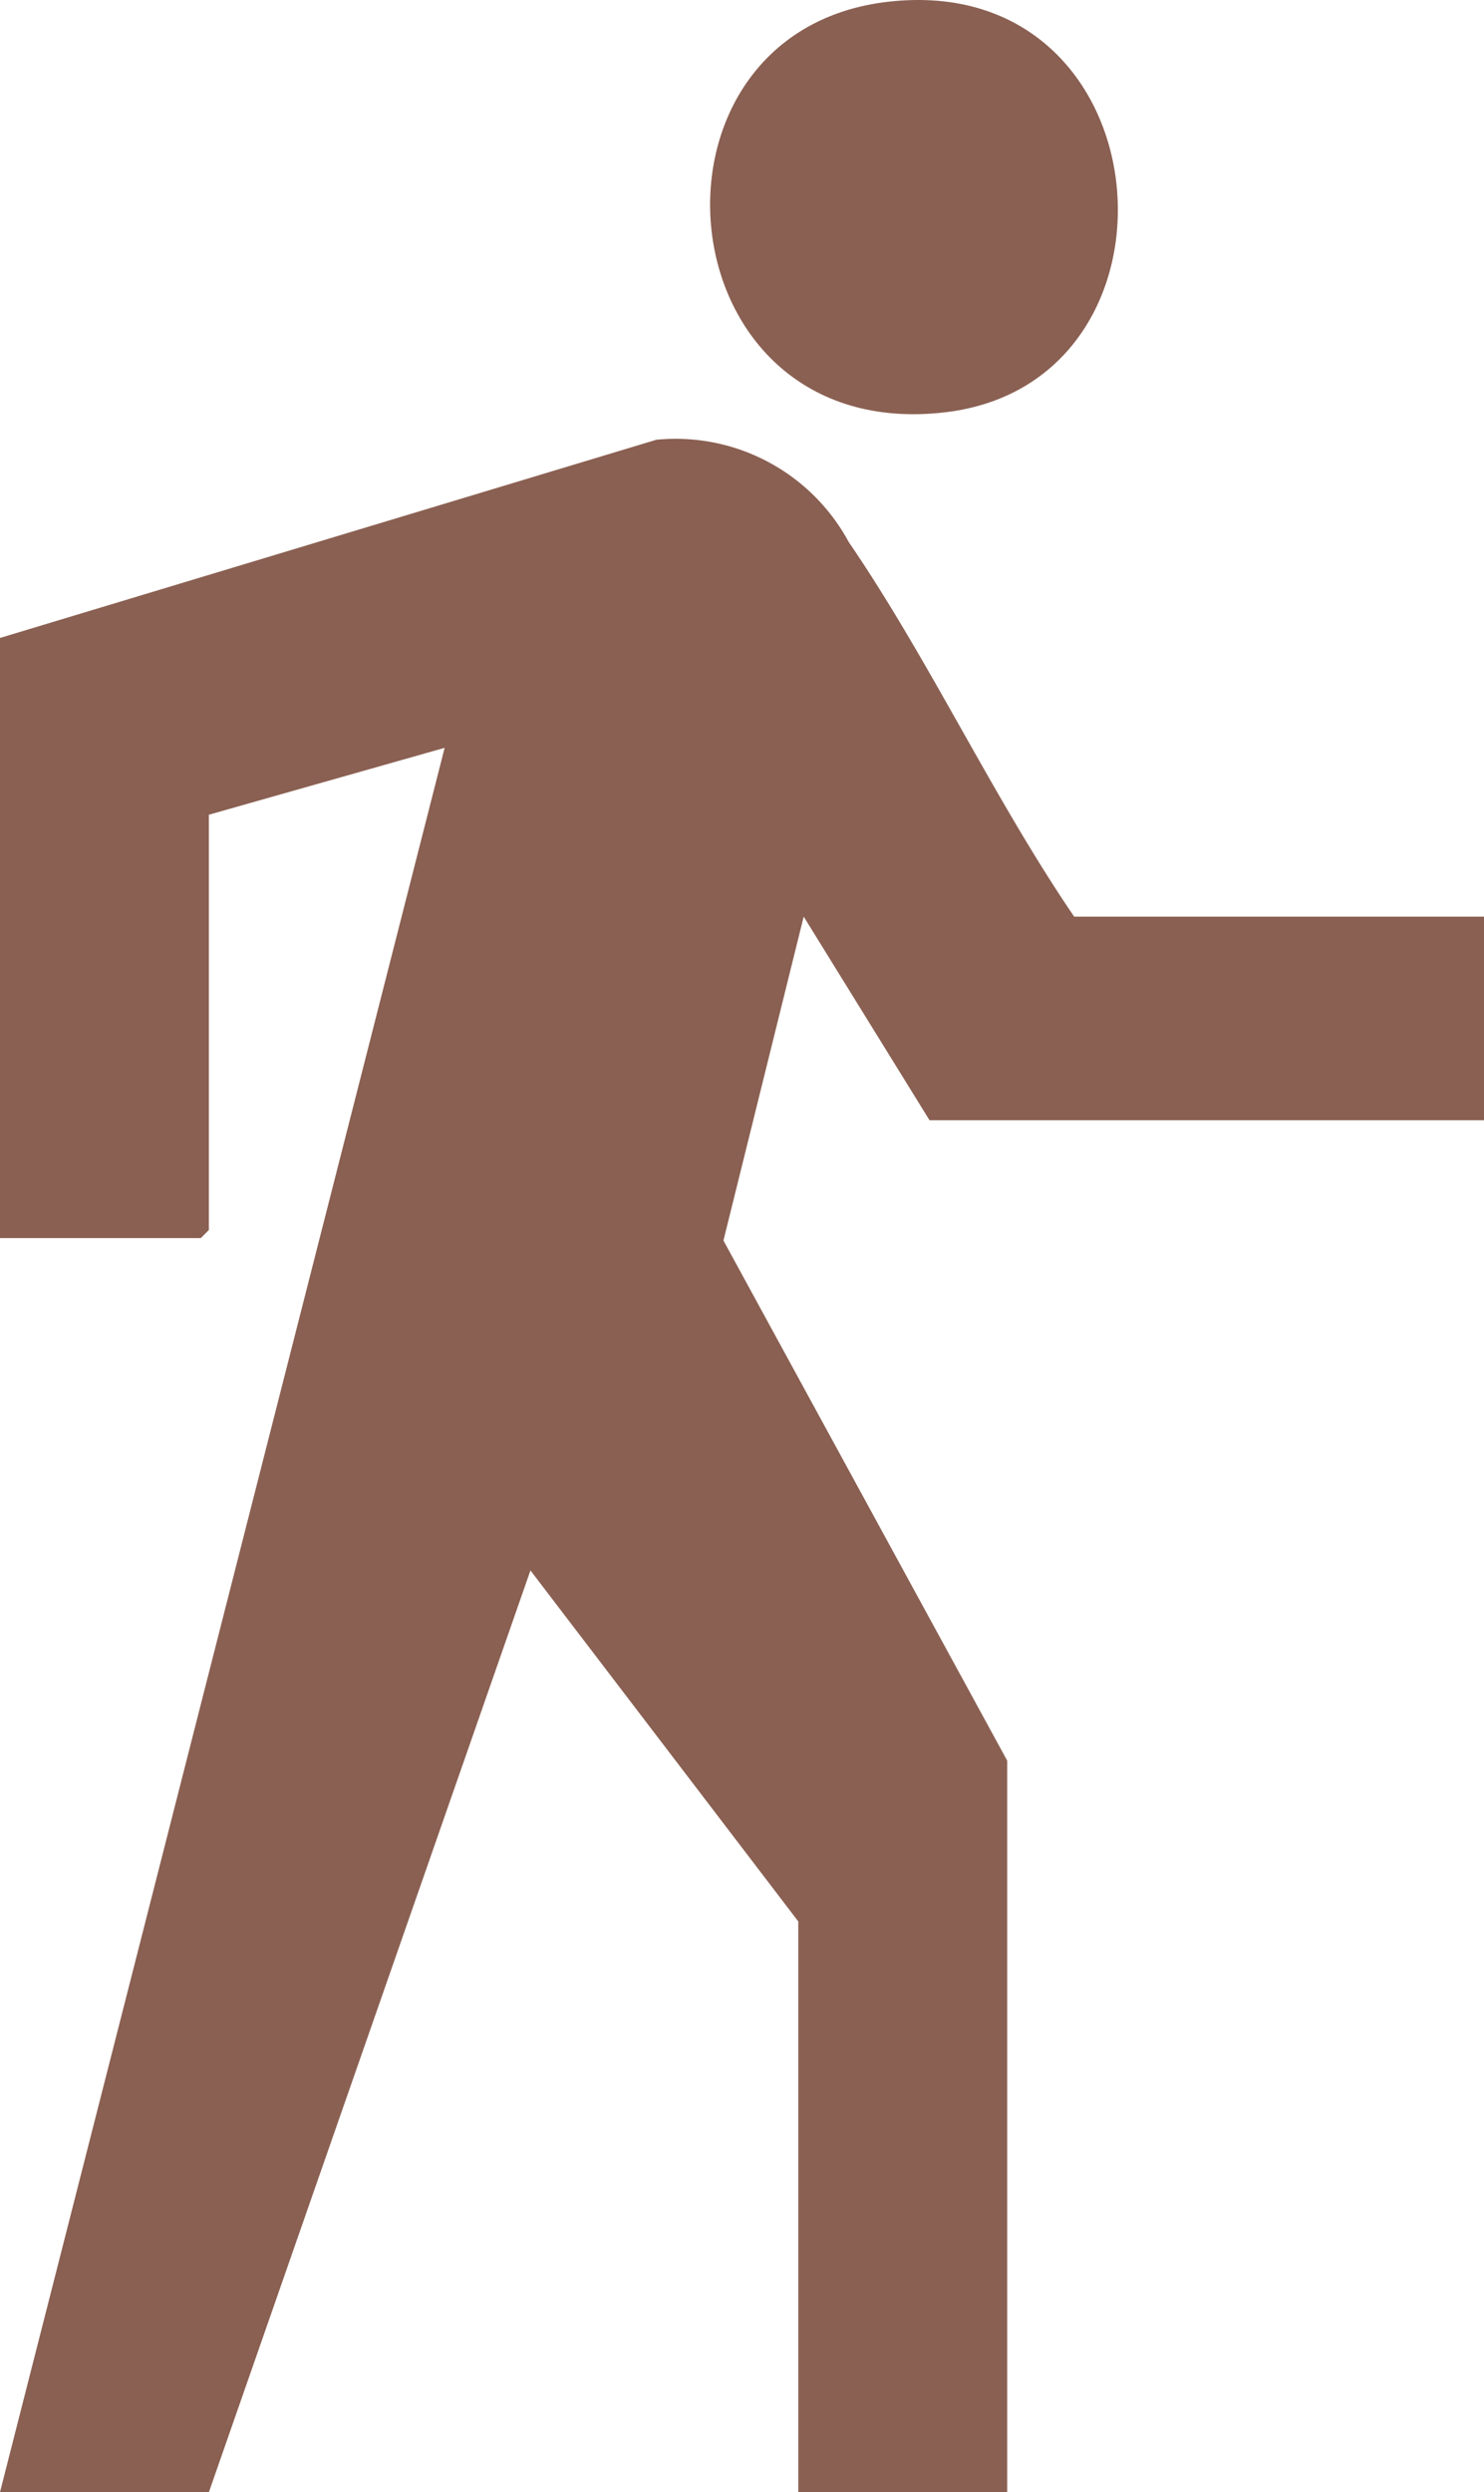 <svg xmlns="http://www.w3.org/2000/svg" xmlns:xlink="http://www.w3.org/1999/xlink" width="21.36" height="35.861" viewBox="0 0 21.36 35.861">
  <defs>
    <clipPath id="clip-path">
      <rect id="長方形_5489" data-name="長方形 5489" width="21.36" height="35.861" fill="#8a6052"/>
    </clipPath>
  </defs>
  <g id="icon_walk" transform="translate(-1142 -2026)">
    <g id="グループ_8392" data-name="グループ 8392" transform="translate(1142 2026)">
      <g id="グループ_8391" data-name="グループ 8391" clip-path="url(#clip-path)">
        <path id="パス_5862" data-name="パス 5862" d="M21.36,88.616v2.93H13.379l-1.811-2.93-1.155,4.661,4.084,7.484v10.526H11.49v-8.212L7.635,98.024,3.007,111.287H0l6.4-25.1-3.394.963v5.976l-.116.116H0V84.606l9.447-2.852a2.832,2.832,0,0,1,2.769,1.471c1.162,1.7,2.079,3.681,3.245,5.391Z" transform="translate(0 -75.426)" fill="#8a6052"/>
        <path id="パス_5863" data-name="パス 5863" d="M134.821.025c4.009-.458,4.48,5.479.819,5.908-4.09.479-4.6-5.476-.819-5.908" transform="translate(-122.037 0)" fill="#8a6052"/>
      </g>
    </g>
  </g>
</svg>
